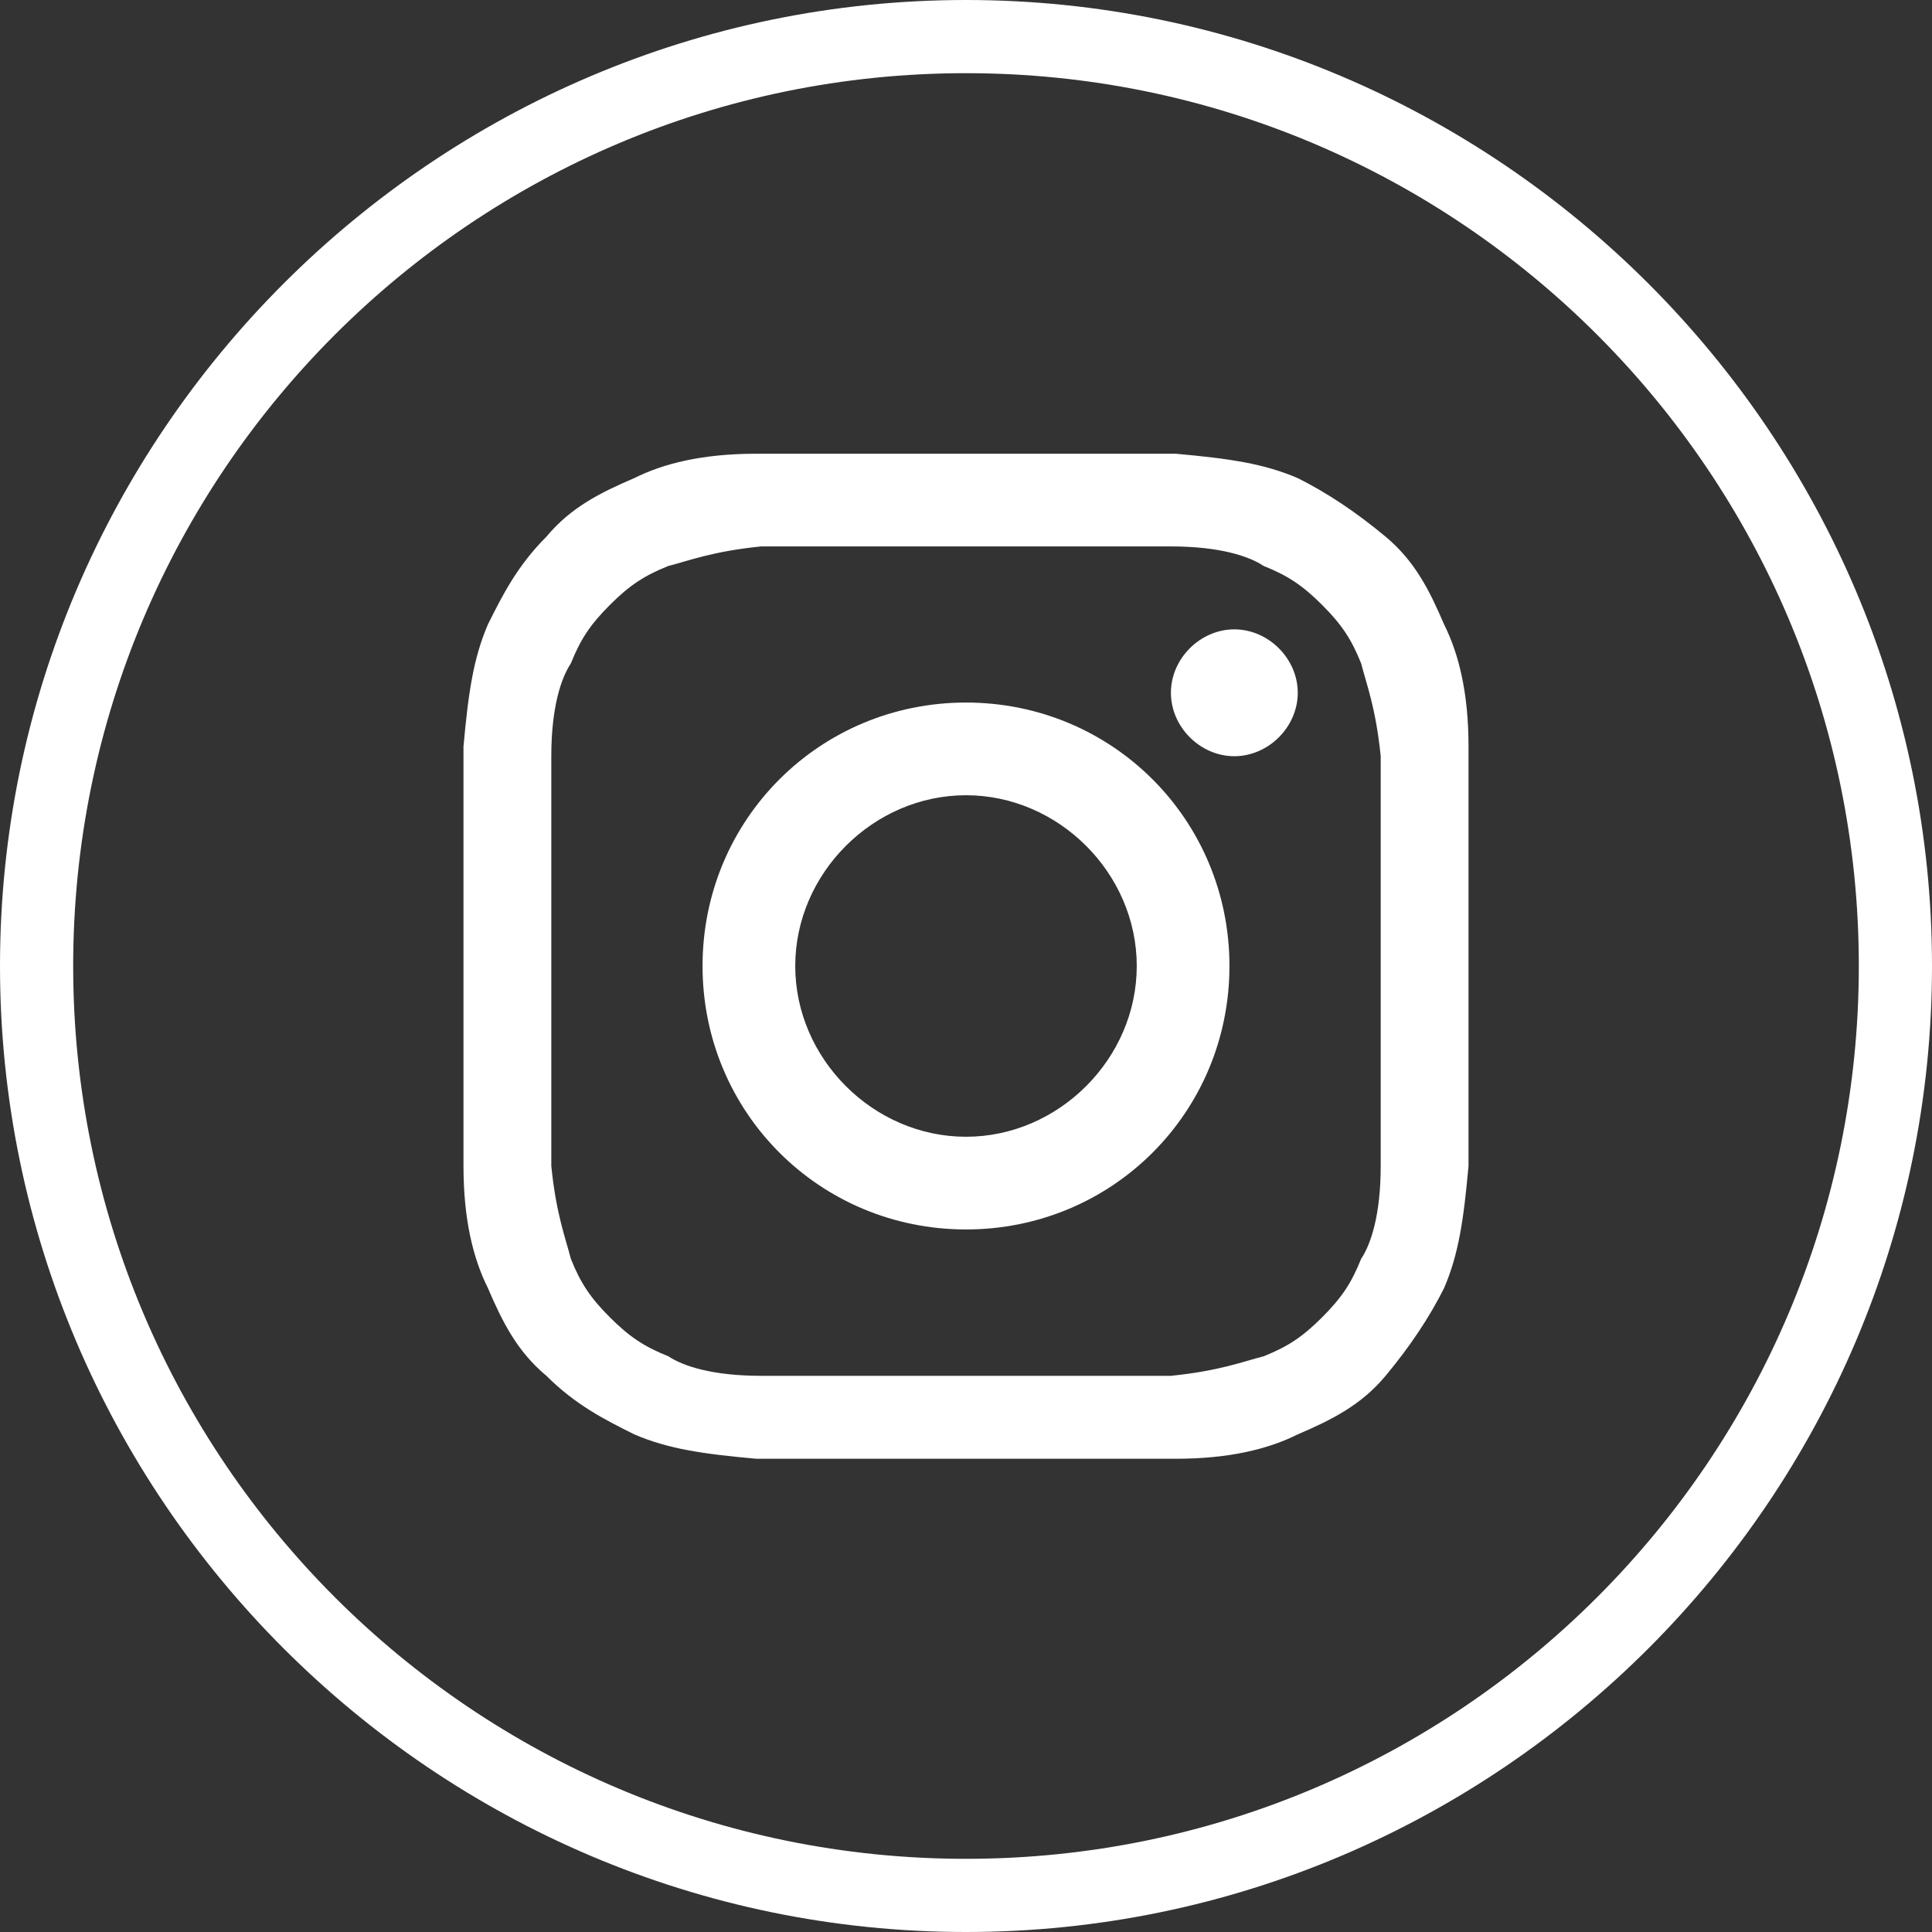 <svg id="Livello_1" xmlns="http://www.w3.org/2000/svg" version="1.1" viewBox="0 0 39.6 39.6"><rect x="0" y="0" width="39.6" height="39.6" fill="#333333" stroke="none"/><defs><style>.st0{fill:#fff}</style></defs><path class="st0" d="M19.8 39.6C8.9 39.6 0 30.7 0 19.8S8.9 0 19.8 0s19.8 8.9 19.8 19.8-8.9 19.8-19.8 19.8zm0-38.1C9.7 1.5 1.5 9.7 1.5 19.8s8.2 18.3 18.3 18.3 18.3-8.2 18.3-18.3S29.9 1.5 19.8 1.5z"/><path class="st0" d="M19.8 11.2H24c1 0 1.6.2 1.9.4.5.2.8.4 1.2.8.4.4.6.7.8 1.2.1.4.3.9.4 1.9v8.4c0 1-.2 1.6-.4 1.9-.2.5-.4.8-.8 1.2-.4.4-.7.6-1.2.8-.4.1-.9.3-1.9.4h-8.4c-1 0-1.6-.2-1.9-.4-.5-.2-.8-.4-1.2-.8-.4-.4-.6-.7-.8-1.2-.1-.4-.3-.9-.4-1.9v-8.4c0-1 .2-1.6.4-1.9.2-.5.4-.8.8-1.2.4-.4.7-.6 1.2-.8.4-.1.9-.3 1.9-.4h4.2m0-1.9h-4.3c-1.1 0-1.9.2-2.5.5-.7.3-1.3.6-1.8 1.2-.6.6-.9 1.2-1.2 1.8-.3.7-.4 1.4-.5 2.5v8.6c0 1.1.2 1.9.5 2.5.3.7.6 1.3 1.2 1.8.6.6 1.2.9 1.8 1.2.7.3 1.4.4 2.5.5h8.6c1.1 0 1.9-.2 2.5-.5.7-.3 1.3-.6 1.8-1.2s.9-1.2 1.2-1.8c.3-.7.4-1.4.5-2.5v-8.6c0-1.1-.2-1.9-.5-2.5-.3-.7-.6-1.3-1.2-1.8s-1.2-.9-1.8-1.2c-.7-.3-1.4-.4-2.5-.5h-4.3"/><path class="st0" d="M19.8 14.4c-3 0-5.4 2.4-5.4 5.4s2.4 5.4 5.4 5.4 5.4-2.4 5.4-5.4-2.4-5.4-5.4-5.4m0 8.9c-1.9 0-3.5-1.6-3.5-3.5s1.6-3.5 3.5-3.5 3.5 1.6 3.5 3.5-1.6 3.5-3.5 3.5m6.8-9.1c0 .7-.6 1.3-1.3 1.3s-1.3-.6-1.3-1.3.6-1.3 1.3-1.3 1.3.6 1.3 1.3"/></svg>